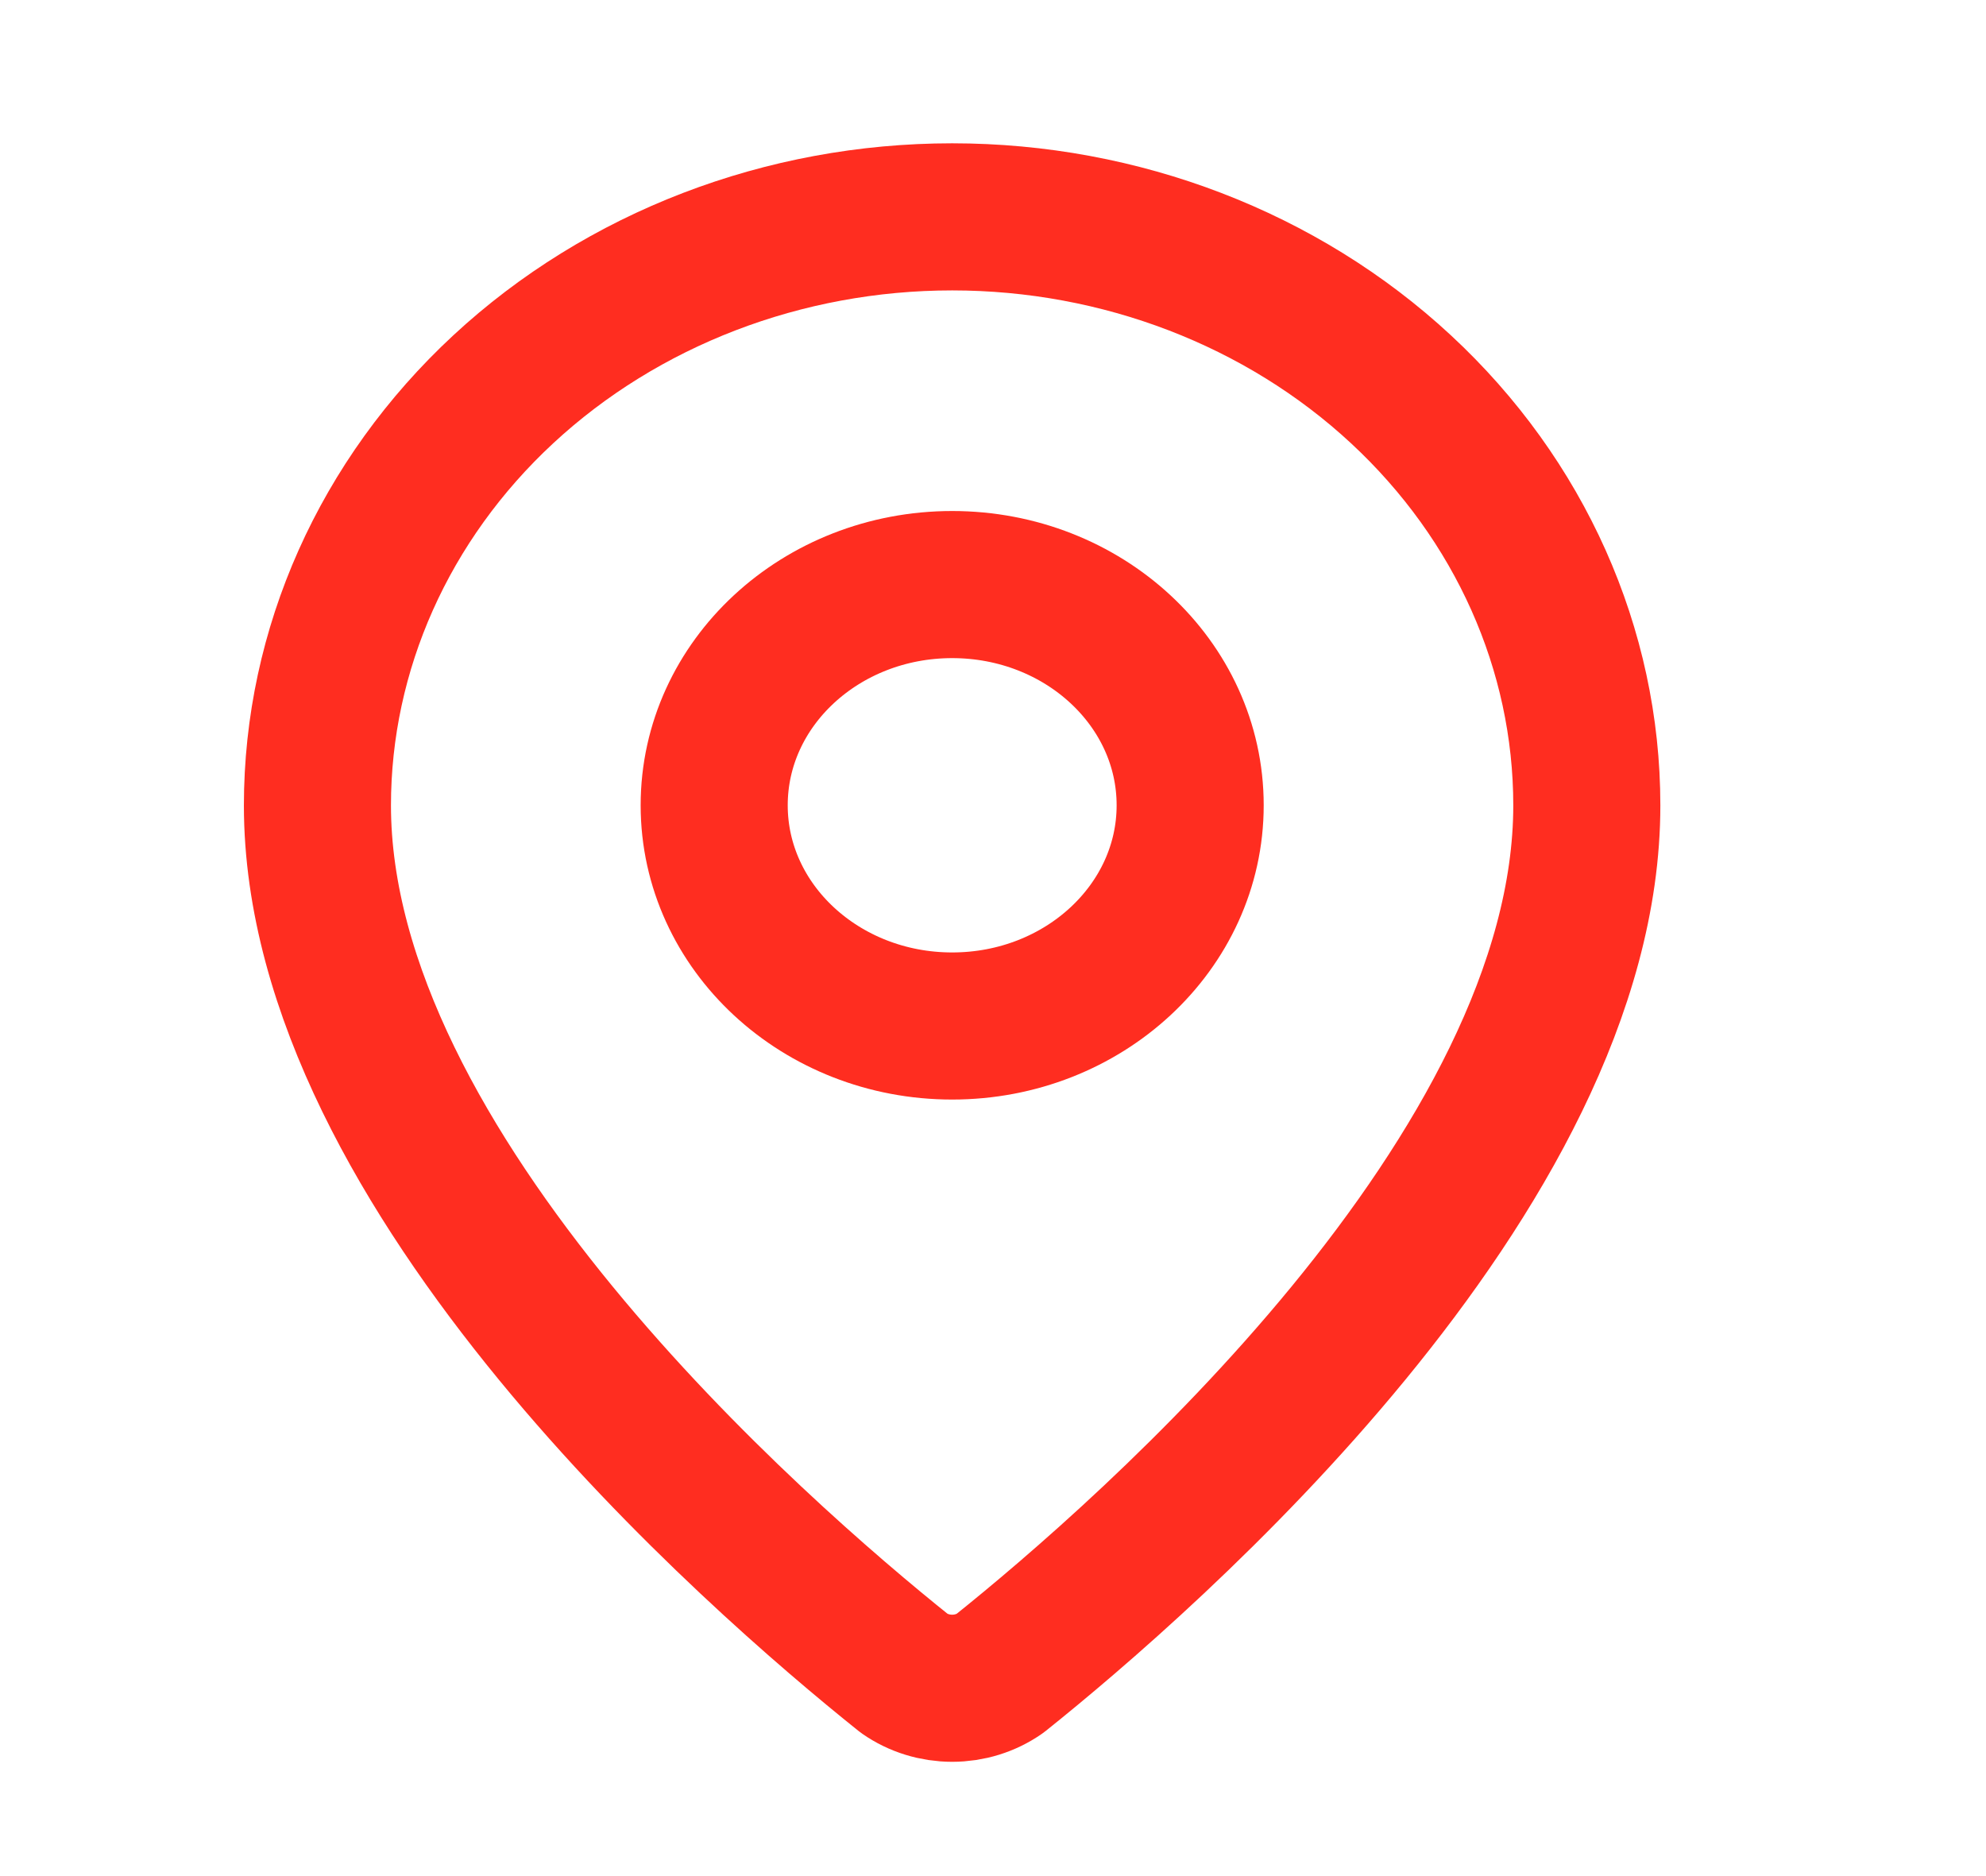 <svg width="18" height="17" viewBox="0 0 18 17" fill="none" xmlns="http://www.w3.org/2000/svg">
<path d="M14.382 7.298C14.382 10.627 10.399 14.094 9.062 15.164C8.937 15.251 8.786 15.298 8.63 15.298C8.474 15.298 8.322 15.251 8.197 15.164C6.86 14.094 2.877 10.627 2.877 7.298C2.877 5.884 3.483 4.527 4.562 3.527C5.641 2.527 7.104 1.965 8.63 1.965C10.155 1.965 11.619 2.527 12.697 3.527C13.776 4.527 14.382 5.884 14.382 7.298Z" stroke="#FF2D20" stroke-width="1.333" stroke-linecap="round" stroke-linejoin="round"/>
<path d="M8.63 9.297C9.821 9.297 10.787 8.401 10.787 7.297C10.787 6.192 9.821 5.297 8.63 5.297C7.439 5.297 6.473 6.192 6.473 7.297C6.473 8.401 7.439 9.297 8.63 9.297Z" stroke="#FF2D20" stroke-width="1.333" stroke-linecap="round" stroke-linejoin="round"/>
</svg>
